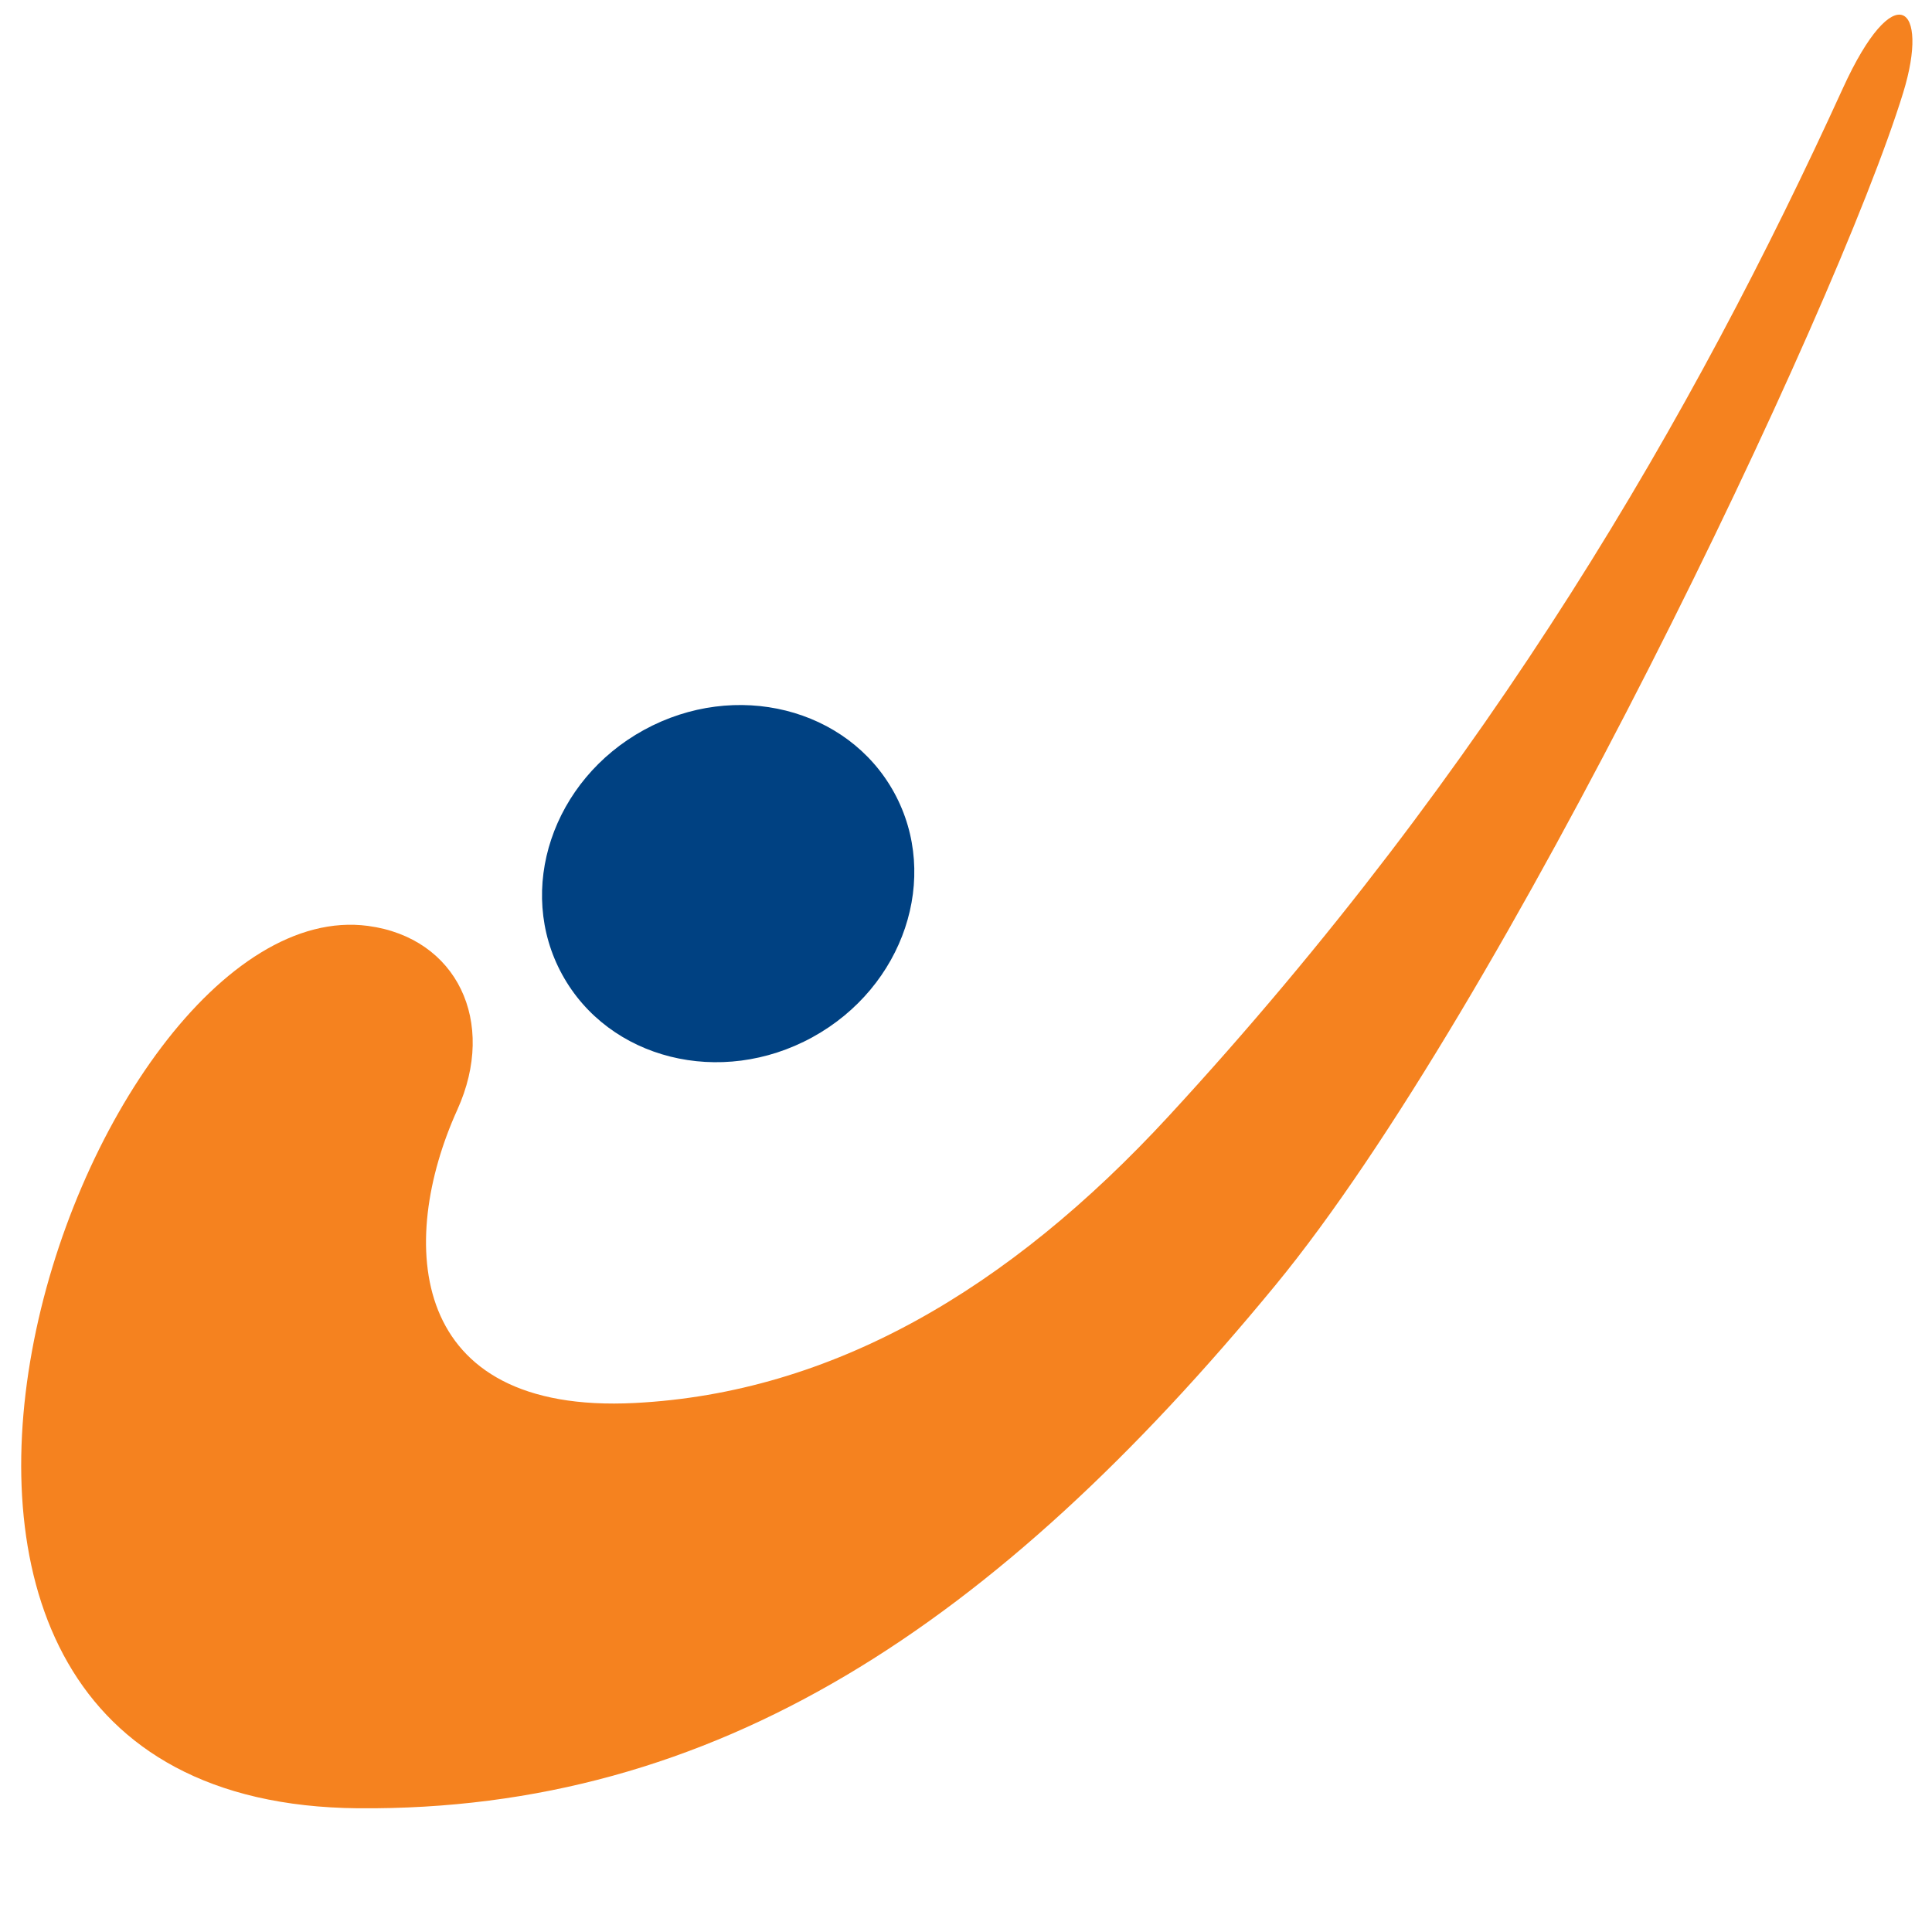 <?xml version="1.0" encoding="UTF-8" standalone="no"?><!DOCTYPE svg PUBLIC "-//W3C//DTD SVG 1.1//EN" "http://www.w3.org/Graphics/SVG/1.1/DTD/svg11.dtd"><svg width="100%" height="100%" viewBox="0 0 280 280" version="1.1" xmlns="http://www.w3.org/2000/svg" xmlns:xlink="http://www.w3.org/1999/xlink" xml:space="preserve" xmlns:serif="http://www.serif.com/" style="fill-rule:evenodd;clip-rule:evenodd;stroke-linejoin:round;stroke-miterlimit:1.414;"><path d="M169.394,161.735c-23.277,25.252 -48.882,40.132 -77.386,41.596c-33.028,1.695 -34.418,-23.325 -25.728,-42.5c5.778,-12.763 -0.073,-24.917 -12.94,-26.641c-41.562,-5.547 -87.82,127.131 -1.439,127.878c51.804,0.447 92.31,-26.44 132.943,-75.808c32.901,-39.985 81.208,-141.069 90.974,-172.811c3.92,-12.729 -1.258,-17.047 -8.735,-0.658c-21.601,47.319 -51.048,98.348 -97.689,148.944Z" style="fill:#f5821f;fill-rule:nonzero;"/><path d="M129.586,114.868c6.74,12.301 1.434,28.174 -11.85,35.46c-13.284,7.285 -29.515,3.218 -36.256,-9.079c-6.745,-12.291 -1.439,-28.169 11.84,-35.455c13.289,-7.281 29.521,-3.218 36.266,9.074Z" style="fill:#004182;fill-rule:nonzero;"/></svg>
